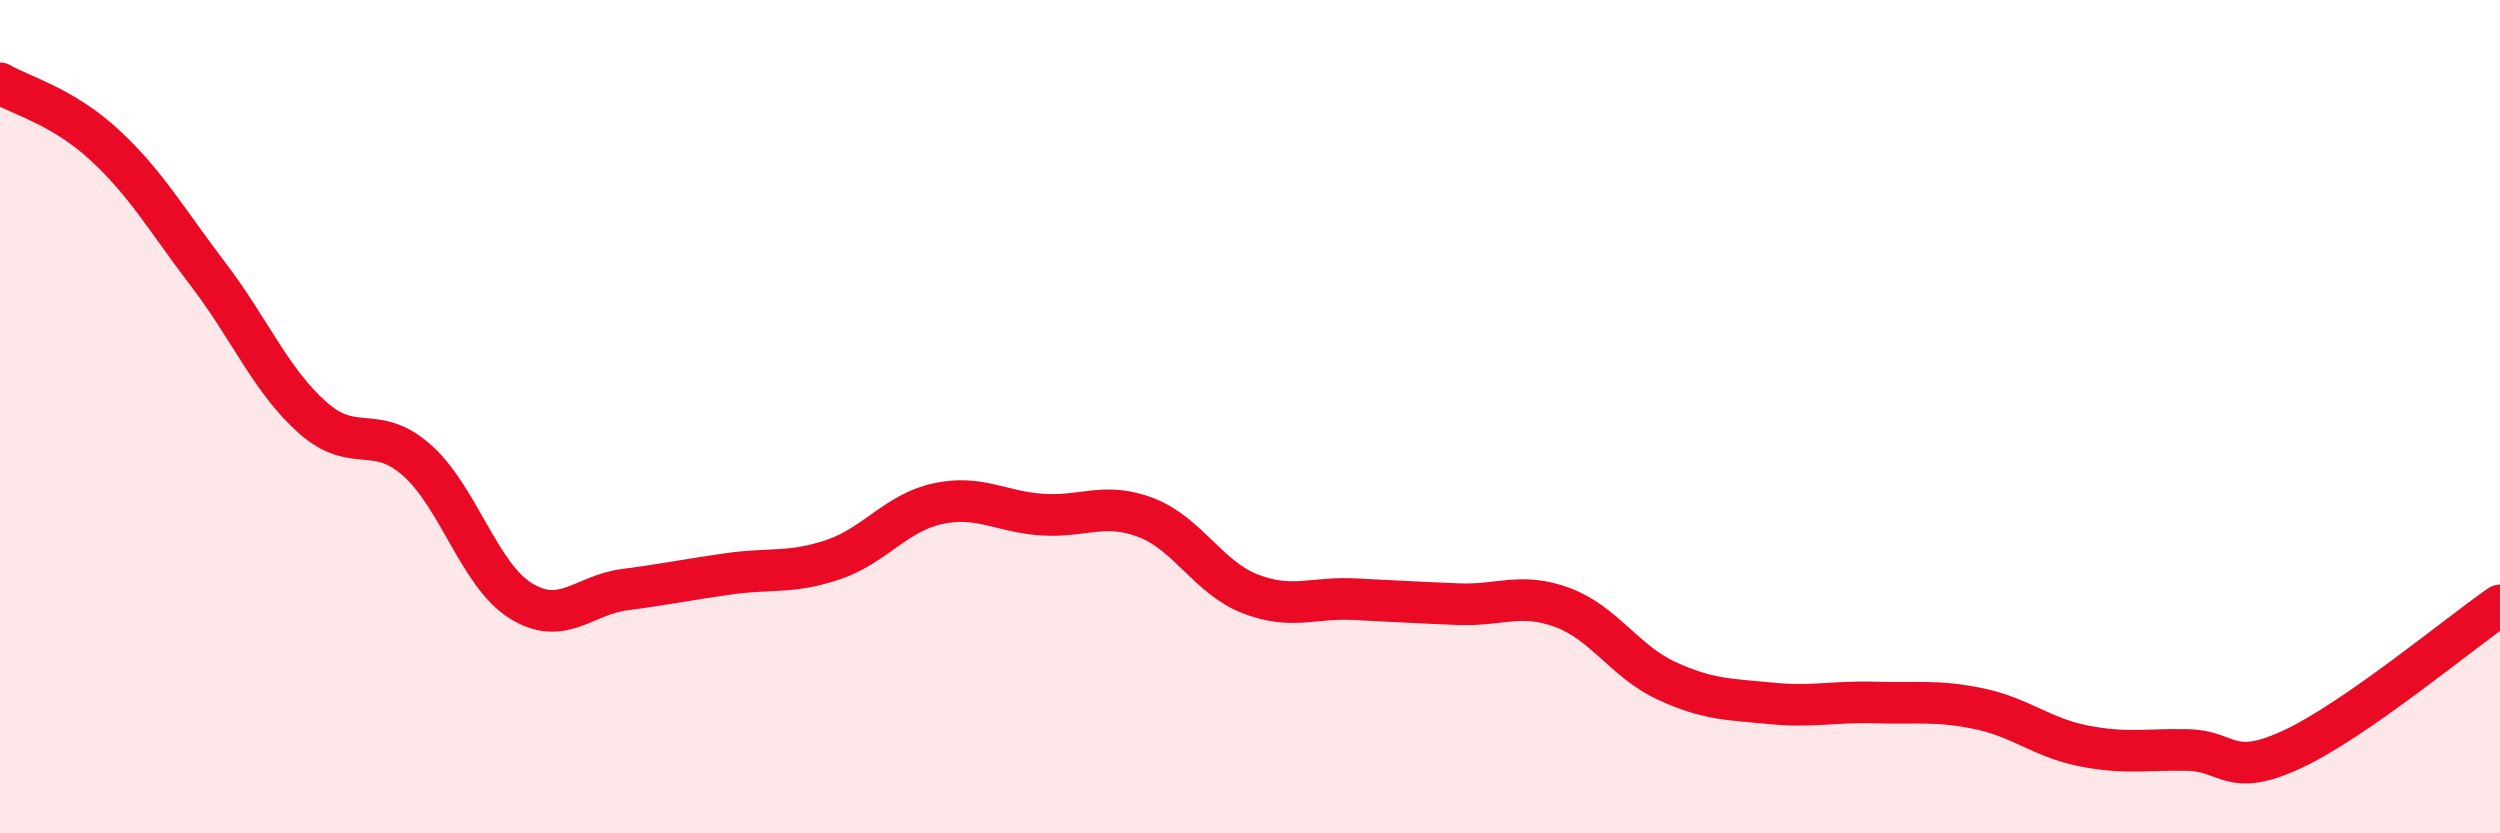 
    <svg width="60" height="20" viewBox="0 0 60 20" xmlns="http://www.w3.org/2000/svg">
      <path
        d="M 0,2 C 0.5,2.29 1.5,2.55 2.5,3.47 C 3.5,4.39 4,5.28 5,6.59 C 6,7.9 6.5,9.13 7.5,10.02 C 8.5,10.91 9,10.16 10,11.04 C 11,11.92 11.5,13.8 12.5,14.42 C 13.5,15.04 14,14.28 15,14.15 C 16,14.02 16.5,13.91 17.5,13.77 C 18.5,13.63 19,13.77 20,13.43 C 21,13.09 21.5,12.31 22.5,12.09 C 23.5,11.87 24,12.28 25,12.35 C 26,12.42 26.5,12.04 27.5,12.42 C 28.5,12.8 29,13.86 30,14.25 C 31,14.64 31.5,14.33 32.5,14.38 C 33.5,14.43 34,14.46 35,14.5 C 36,14.54 36.5,14.21 37.5,14.58 C 38.5,14.95 39,15.88 40,16.34 C 41,16.8 41.5,16.78 42.5,16.88 C 43.5,16.98 44,16.83 45,16.86 C 46,16.89 46.5,16.8 47.5,17.01 C 48.5,17.22 49,17.7 50,17.9 C 51,18.1 51.5,17.98 52.5,18 C 53.5,18.02 53.5,18.68 55,17.99 C 56.5,17.3 59,15.22 60,14.53L60 20L0 20Z"
        fill="#EB0A25"
        opacity="0.1"
        stroke-linecap="round"
        stroke-linejoin="round"
      />
      <path
        d="M 0,2 C 0.5,2.29 1.5,2.55 2.5,3.47 C 3.5,4.39 4,5.28 5,6.59 C 6,7.9 6.5,9.13 7.5,10.02 C 8.5,10.91 9,10.16 10,11.04 C 11,11.92 11.5,13.8 12.5,14.42 C 13.5,15.04 14,14.28 15,14.15 C 16,14.02 16.5,13.91 17.5,13.77 C 18.5,13.63 19,13.77 20,13.43 C 21,13.09 21.5,12.31 22.5,12.09 C 23.5,11.87 24,12.28 25,12.35 C 26,12.42 26.5,12.04 27.5,12.42 C 28.5,12.8 29,13.86 30,14.25 C 31,14.64 31.5,14.33 32.5,14.38 C 33.5,14.43 34,14.46 35,14.5 C 36,14.54 36.5,14.21 37.5,14.58 C 38.5,14.95 39,15.88 40,16.34 C 41,16.8 41.5,16.78 42.5,16.88 C 43.5,16.98 44,16.83 45,16.86 C 46,16.89 46.5,16.8 47.5,17.01 C 48.5,17.22 49,17.7 50,17.9 C 51,18.1 51.5,17.98 52.5,18 C 53.5,18.02 53.5,18.68 55,17.99 C 56.5,17.3 59,15.22 60,14.53"
        stroke="#EB0A25"
        stroke-width="1"
        fill="none"
        stroke-linecap="round"
        stroke-linejoin="round"
      />
    </svg>
  